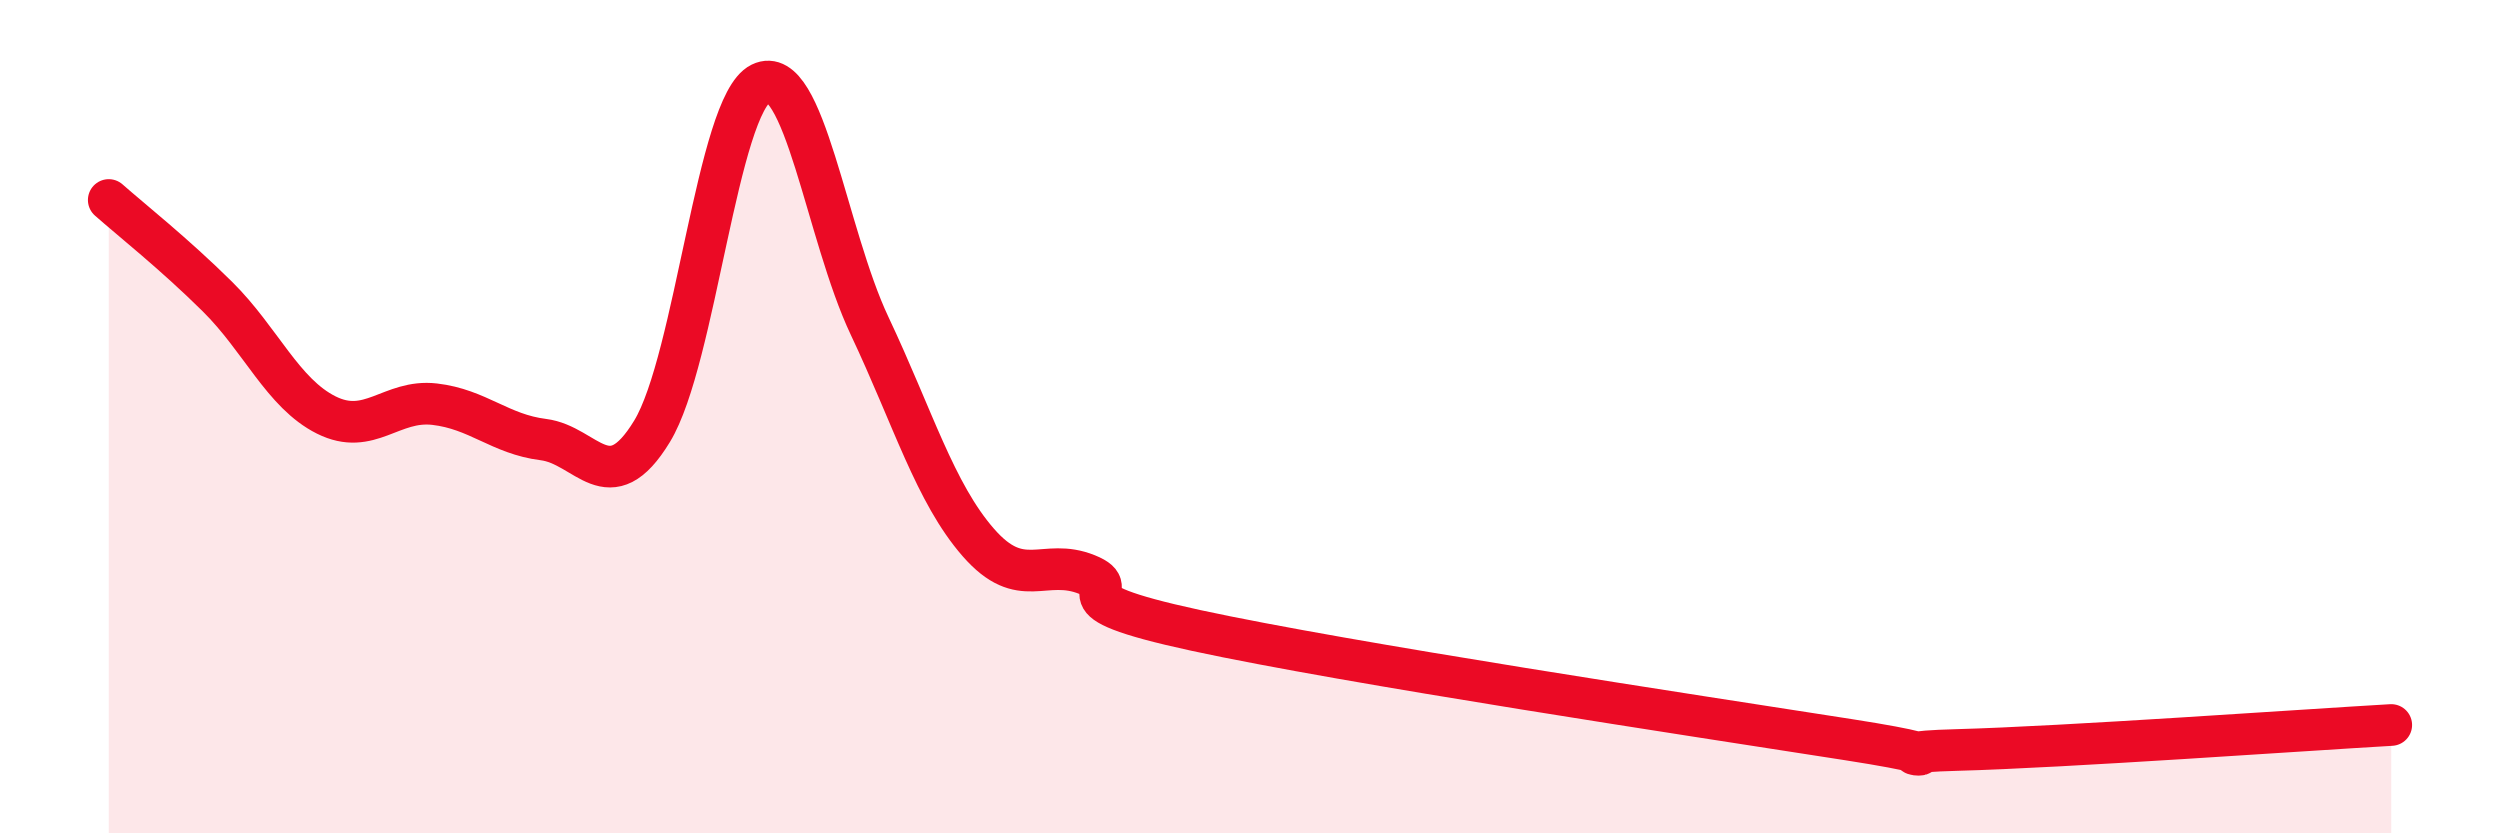 
    <svg width="60" height="20" viewBox="0 0 60 20" xmlns="http://www.w3.org/2000/svg">
      <path
        d="M 2.61,4.8 C 3.13,5.26 4.18,6.09 5.22,7.12 C 6.26,8.15 6.79,9.44 7.83,9.96 C 8.87,10.48 9.39,9.58 10.43,9.7 C 11.47,9.82 12,10.42 13.04,10.55 C 14.08,10.68 14.61,12.06 15.65,10.35 C 16.69,8.64 17.22,2.51 18.26,2 C 19.3,1.49 19.83,5.62 20.87,7.82 C 21.91,10.02 22.44,11.83 23.48,13.02 C 24.52,14.21 25.05,13.37 26.09,13.79 C 27.13,14.21 25.05,14.34 28.7,15.13 C 32.35,15.92 40.7,17.18 44.35,17.75 C 48,18.32 44.35,18.07 46.96,18 C 49.57,17.93 55.3,17.52 57.39,17.4L57.39 20L2.61 20Z"
        fill="#EB0A25"
        opacity="0.1"
        stroke-linecap="round"
        stroke-linejoin="round"
      />
      <path
        d="M 2.61,4.8 C 3.13,5.26 4.18,6.09 5.22,7.12 C 6.26,8.15 6.79,9.44 7.83,9.96 C 8.87,10.48 9.39,9.58 10.43,9.7 C 11.47,9.82 12,10.42 13.04,10.55 C 14.08,10.68 14.61,12.06 15.65,10.35 C 16.69,8.64 17.22,2.51 18.26,2 C 19.3,1.49 19.83,5.62 20.87,7.82 C 21.91,10.02 22.44,11.83 23.48,13.02 C 24.52,14.21 25.05,13.37 26.09,13.79 C 27.13,14.21 25.05,14.34 28.7,15.13 C 32.35,15.92 40.7,17.18 44.35,17.75 C 48,18.32 44.35,18.07 46.96,18 C 49.57,17.93 55.3,17.52 57.39,17.4"
        stroke="#EB0A25"
        stroke-width="1"
        fill="none"
        stroke-linecap="round"
        stroke-linejoin="round"
      />
    </svg>
  